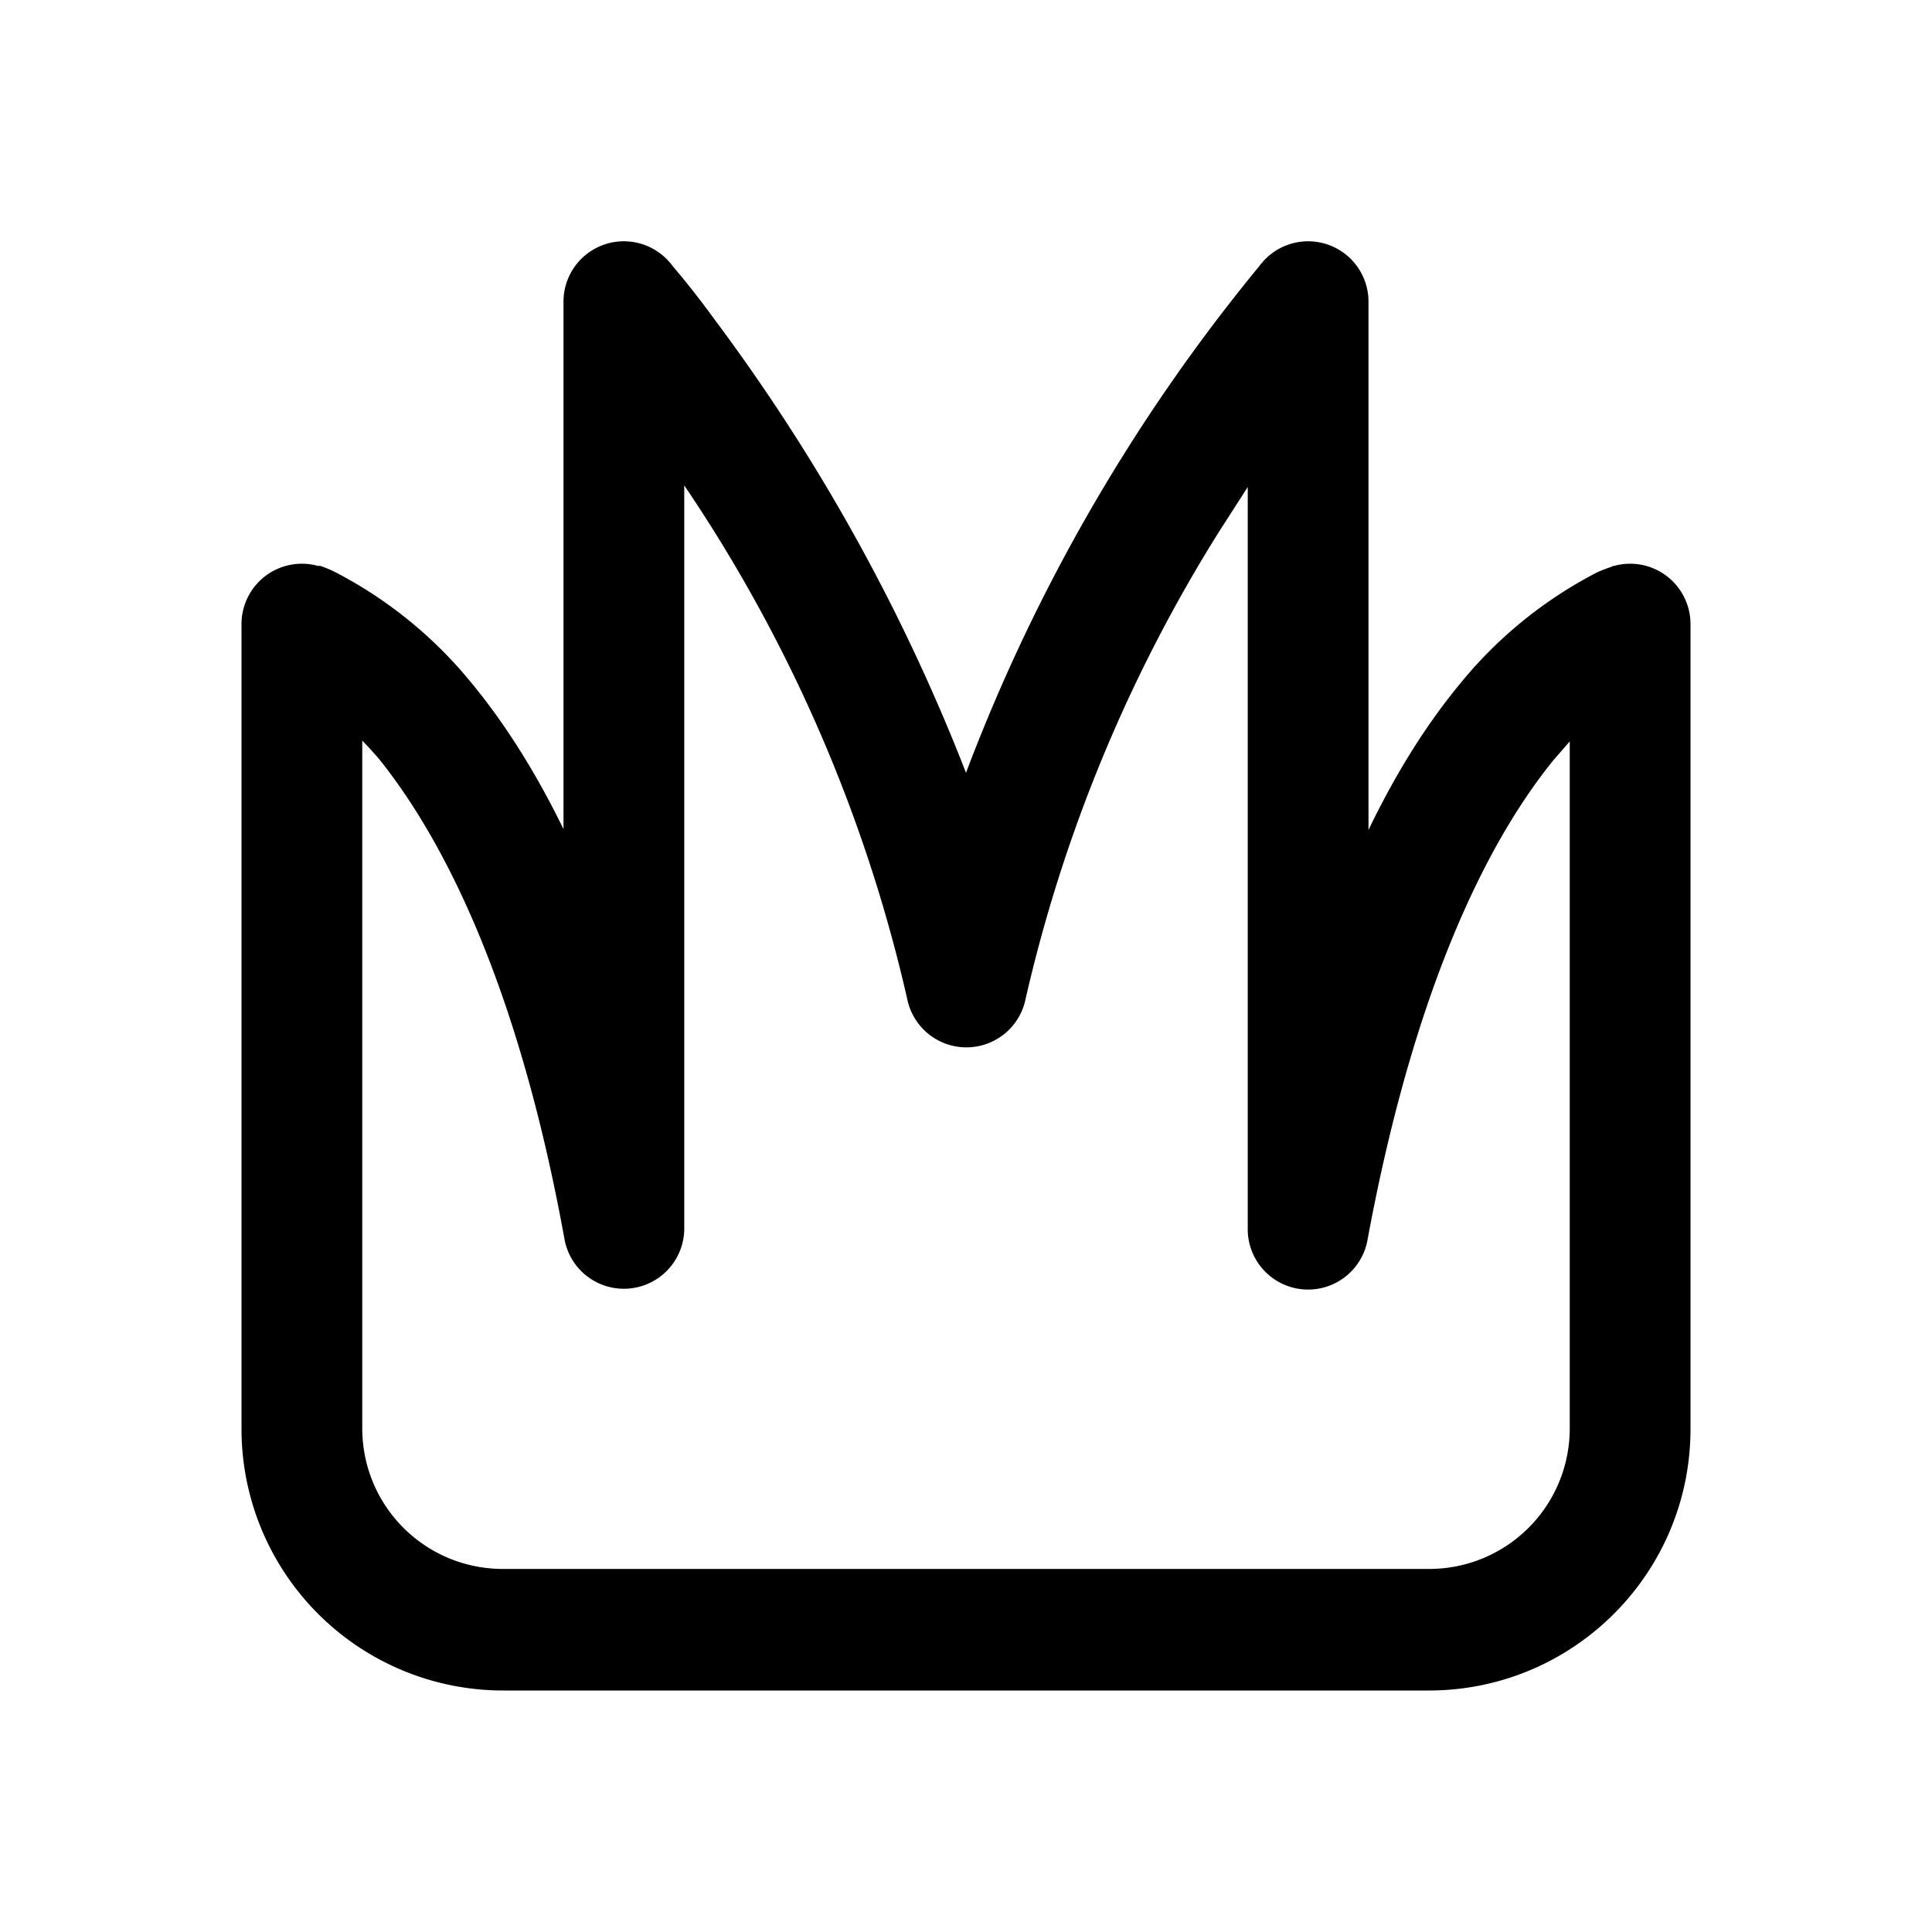 <svg width="24" height="24" viewBox="0 0 24 24" xmlns="http://www.w3.org/2000/svg"><path d="m8.32 3.26.01.01.03.04a10.7 10.7 0 0 1 .51.65A23.83 23.83 0 0 1 12 9.6a22.31 22.31 0 0 1 3.64-6.29l.03-.04h.01v-.01a.75.75 0 0 1 1.32.49v6.56c.37-.77.76-1.36 1.14-1.82a5.37 5.37 0 0 1 1.7-1.38 2.07 2.07 0 0 1 .18-.07l.02-.01h.01a.75.75 0 0 1 .95.72v10c0 1.8-1.46 3.25-3.25 3.25H6.25A3.25 3.25 0 0 1 3 17.75v-10a.75.75 0 0 1 .95-.72h.03a1.44 1.44 0 0 1 .19.08 5.37 5.37 0 0 1 1.7 1.39c.37.45.76 1.04 1.13 1.8V3.76a.75.75 0 0 1 1.32-.5ZM4.5 9.2v8.54c0 .97.78 1.75 1.75 1.75h11.5c.97 0 1.75-.78 1.75-1.75V9.21l-.2.23c-.74.91-1.7 2.66-2.31 5.95a.75.75 0 0 1-1.49-.14v-9.2l-.36.56a18.84 18.84 0 0 0-2.4 5.8.75.75 0 0 1-1.47 0A18.84 18.84 0 0 0 8.5 6.03v9.21a.75.75 0 0 1-1.49.14c-.6-3.29-1.57-5.04-2.3-5.95a5.3 5.3 0 0 0-.21-.23Z"/></svg>